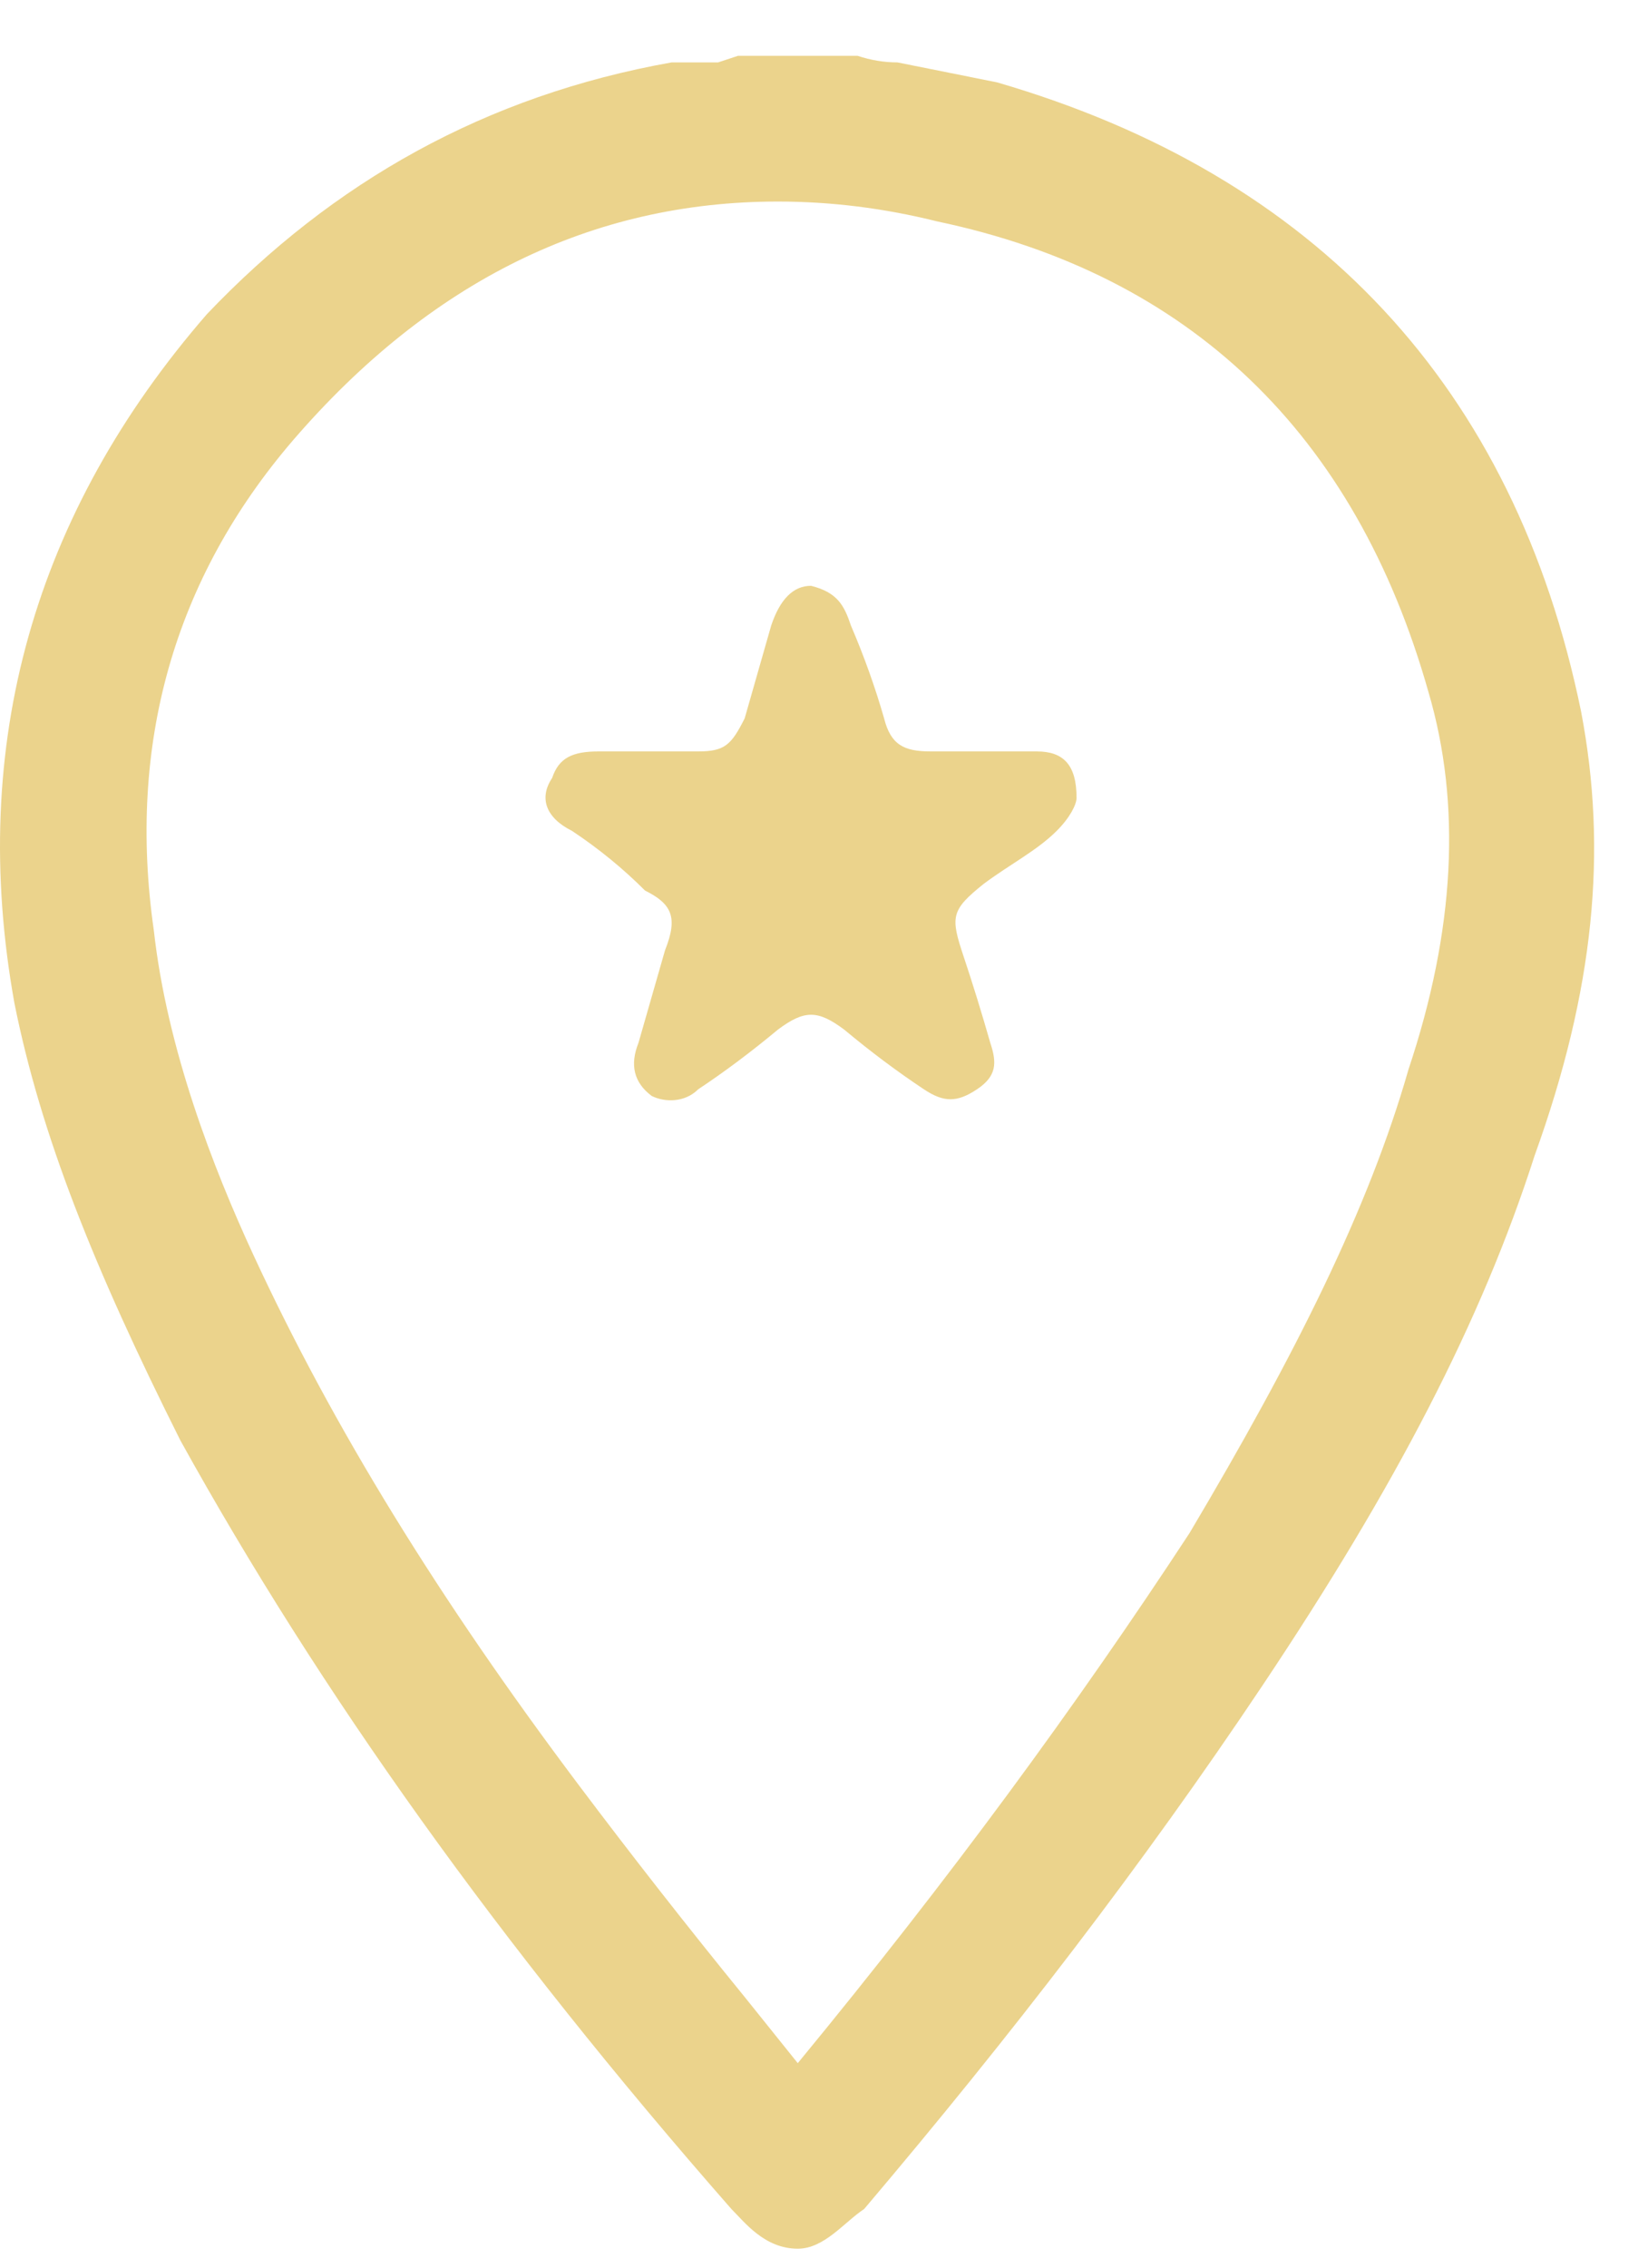 <?xml version="1.0" encoding="UTF-8"?> <svg xmlns="http://www.w3.org/2000/svg" width="24" height="33" viewBox="0 0 24 33" fill="none"> <path fill-rule="evenodd" clip-rule="evenodd" d="M22.349 16.816C21.575 19.227 20.319 21.637 18.385 24.529C16.645 27.132 14.711 29.639 12.585 32.146C12.294 32.338 12.004 32.724 11.618 32.724C11.134 32.724 10.844 32.338 10.651 32.146C7.267 28.289 4.657 24.625 2.627 20.962C1.37 18.455 0.597 16.527 0.21 14.599C-0.467 10.839 0.5 7.464 3.013 4.572C4.85 2.644 7.074 1.39 9.781 0.908C9.974 0.908 10.2 0.908 10.458 0.908L10.748 0.812H12.391H12.488C12.681 0.876 12.874 0.908 13.068 0.908C13.551 1.005 14.035 1.101 14.518 1.198C19.159 2.547 22.059 5.633 23.026 10.357C23.412 12.381 23.219 14.406 22.349 16.816ZM20.802 10.068C19.738 6.307 17.322 3.994 13.648 3.222C12.874 3.029 12.101 2.933 11.328 2.933C8.621 2.933 6.268 4.09 4.27 6.404C2.53 8.428 1.853 10.839 2.24 13.538C2.433 15.274 3.11 17.009 3.69 18.262C4.85 20.769 6.397 23.276 8.427 25.975C9.201 27.004 10.006 28.032 10.844 29.06L11.618 30.024C13.841 27.325 15.678 24.818 17.322 22.312C18.869 19.709 19.932 17.587 20.512 15.563C21.189 13.538 21.285 11.707 20.802 10.068Z" fill="#EBD38C"></path> <path d="M15.678 11.61C15.678 11.707 15.582 11.899 15.388 12.092C15.098 12.381 14.712 12.574 14.325 12.863C13.842 13.249 13.842 13.345 14.035 13.924C14.164 14.31 14.293 14.727 14.422 15.177C14.518 15.466 14.518 15.659 14.228 15.852C13.938 16.045 13.745 16.045 13.455 15.852C13.068 15.595 12.681 15.306 12.295 14.984C11.908 14.695 11.715 14.695 11.328 14.984C10.941 15.306 10.555 15.595 10.168 15.852C9.975 16.045 9.685 16.045 9.491 15.949C9.233 15.756 9.169 15.499 9.298 15.177C9.427 14.727 9.556 14.277 9.685 13.828C9.878 13.345 9.781 13.153 9.394 12.96C9.072 12.638 8.718 12.349 8.331 12.092C7.944 11.899 7.848 11.61 8.041 11.321C8.138 11.032 8.331 10.935 8.718 10.935C9.169 10.935 9.652 10.935 10.168 10.935C10.555 10.935 10.651 10.839 10.845 10.453C10.973 10.003 11.102 9.553 11.231 9.103C11.36 8.718 11.554 8.525 11.811 8.525C12.198 8.621 12.295 8.814 12.392 9.103C12.585 9.553 12.746 10.003 12.875 10.453C12.972 10.839 13.165 10.935 13.552 10.935C14.067 10.935 14.583 10.935 15.098 10.935C15.485 10.935 15.678 11.128 15.678 11.61Z" fill="#EBD38C"></path> </svg> 
